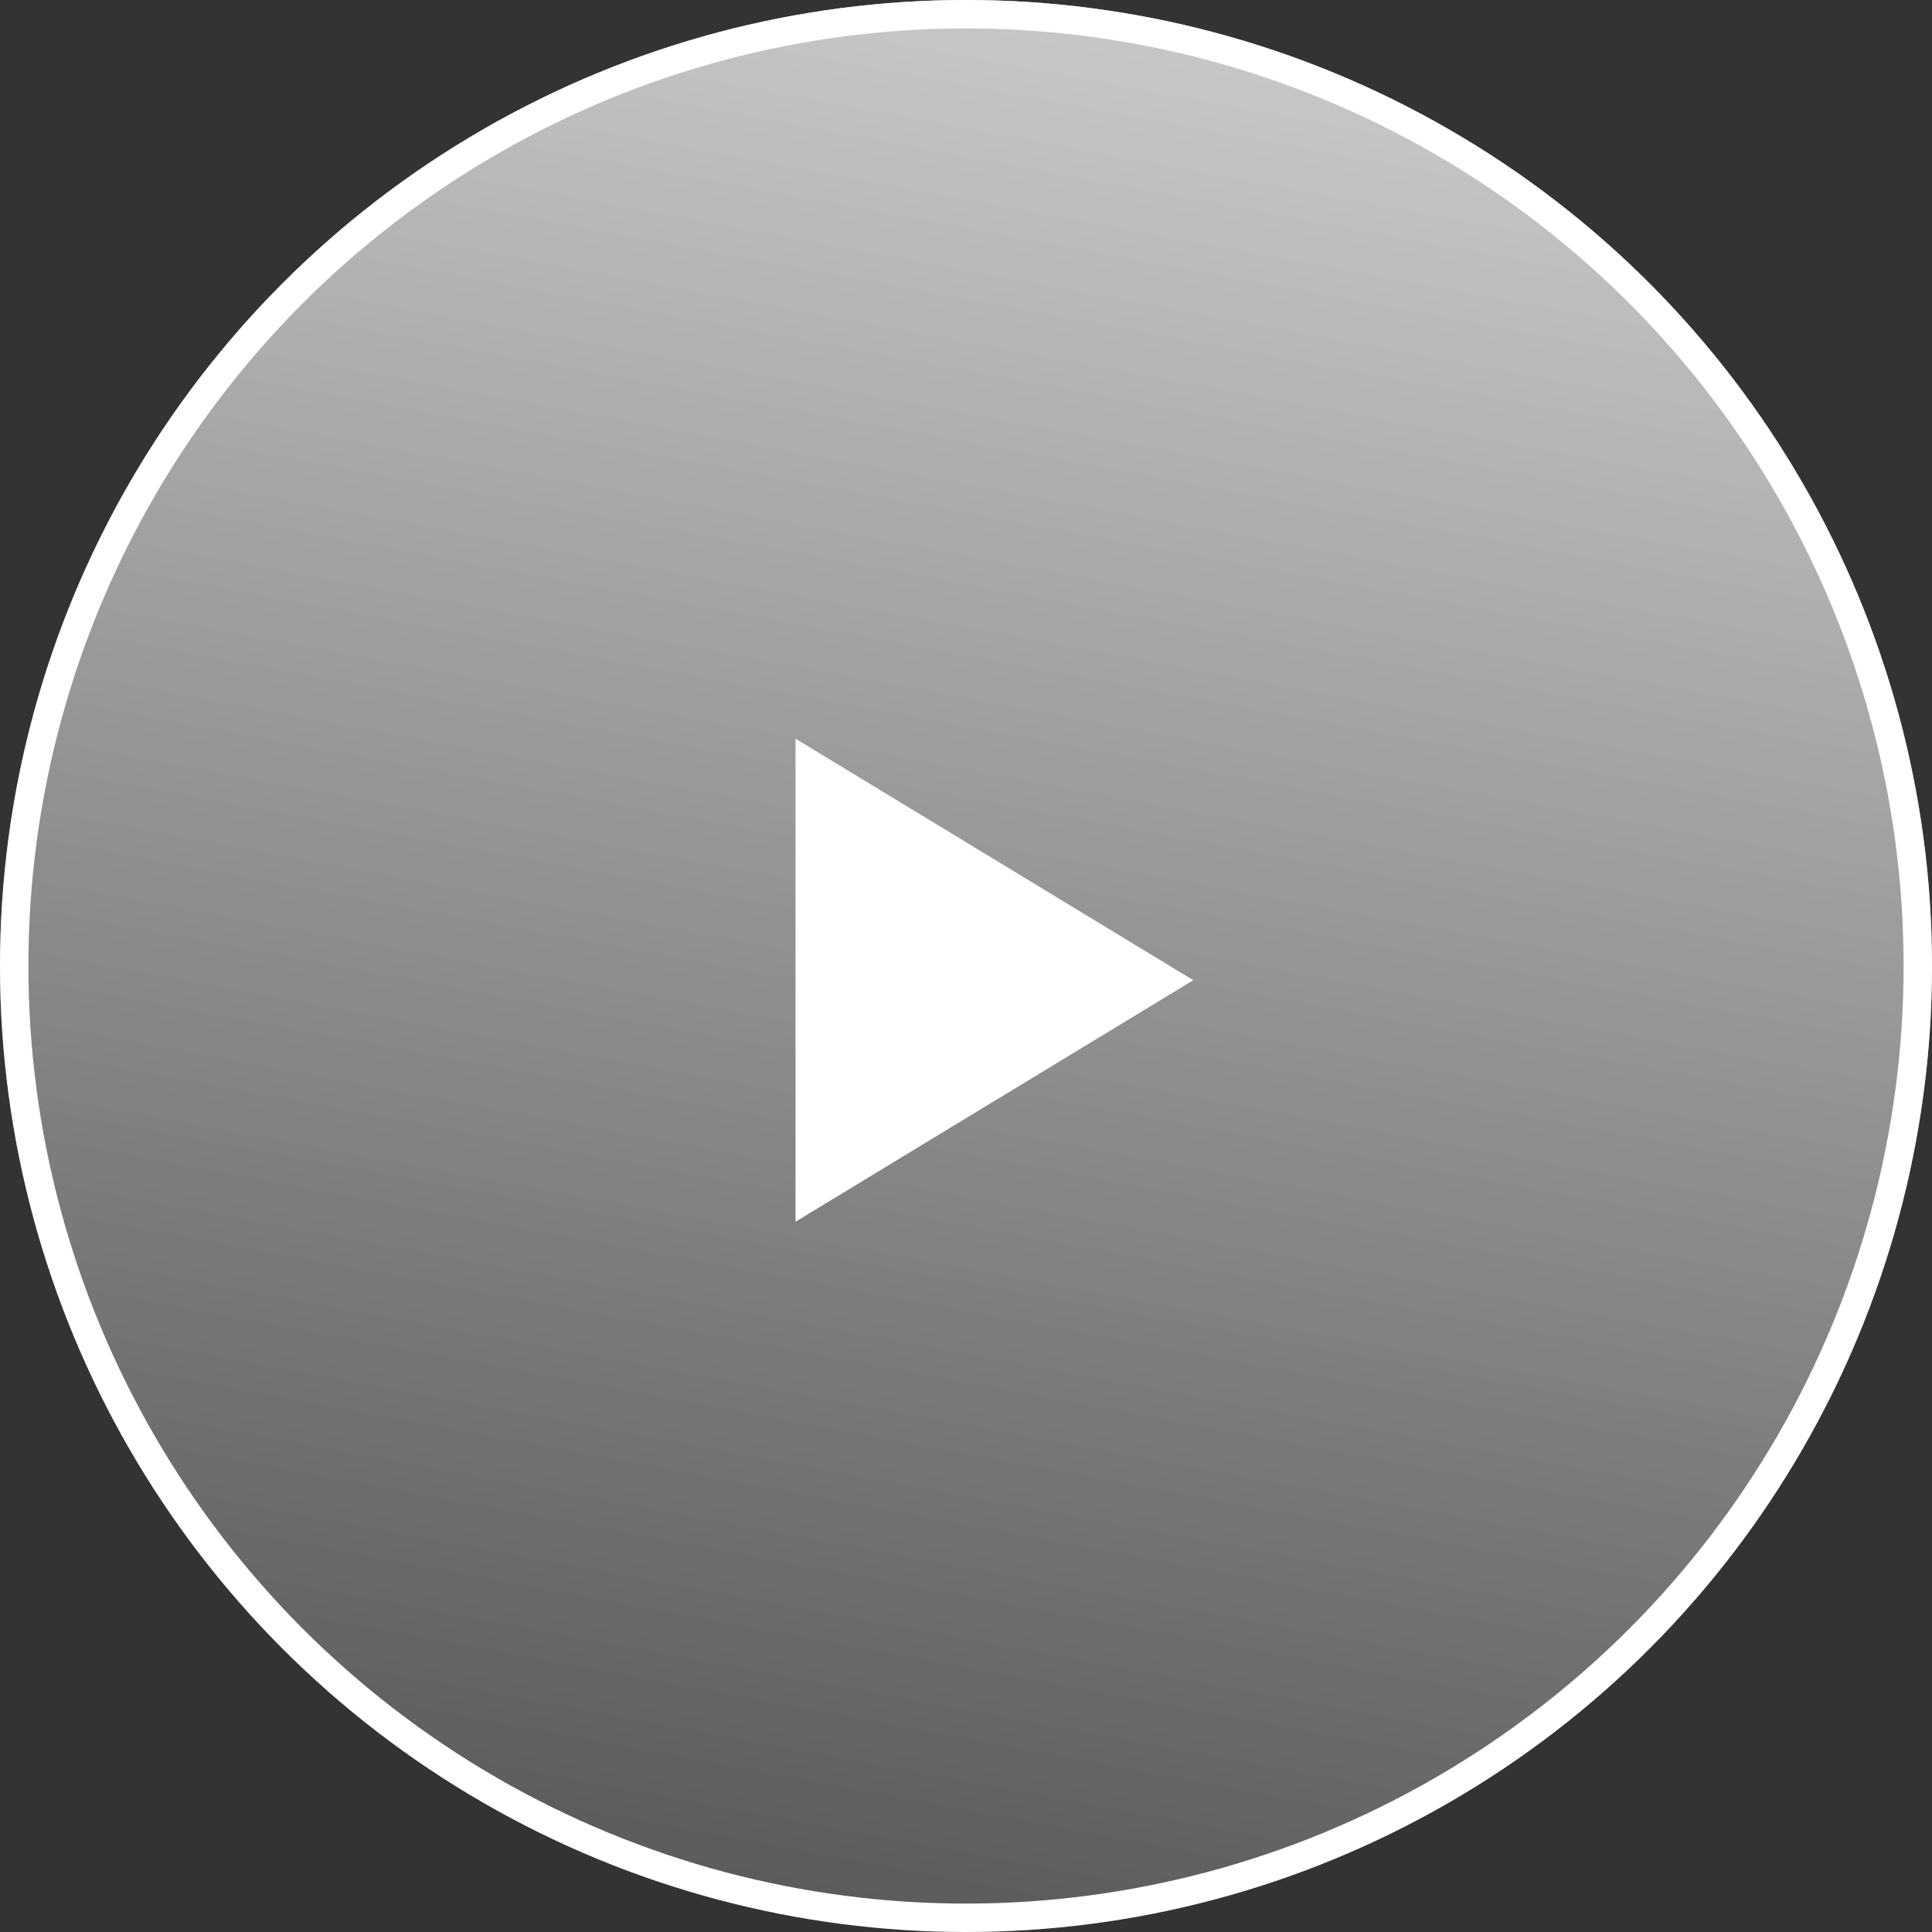 <svg xmlns="http://www.w3.org/2000/svg" xmlns:xlink="http://www.w3.org/1999/xlink" width="68" height="68" viewBox="0 0 68 68">
  <rect x="0" y="0" width="68" height="68" fill="#333333" stroke="none"/>
  <defs>
    <linearGradient id="linear-gradient" x1="0.744" y1="-0.459" x2="0.408" y2="1.344" gradientUnits="objectBoundingBox">
      <stop offset="0" stop-color="#fff"/>
      <stop offset="1" stop-color="#fff" stop-opacity="0"/>
    </linearGradient>
  </defs>
  <g id="Group_1933" data-name="Group 1933" transform="translate(-896 -495)">
    <g id="Ellipse_88" data-name="Ellipse 88" transform="translate(896 495)" stroke="#fff" stroke-width="1" fill="url(#linear-gradient)">
      <circle cx="34" cy="34" r="34" stroke="none"/>
      <circle cx="34" cy="34" r="33.5" fill="none"/>
    </g>
    <path id="Polygon_1" data-name="Polygon 1" d="M8.5,0,17,14H0Z" transform="translate(938 521) rotate(90)" fill="#fff"/>
  </g>
</svg>
